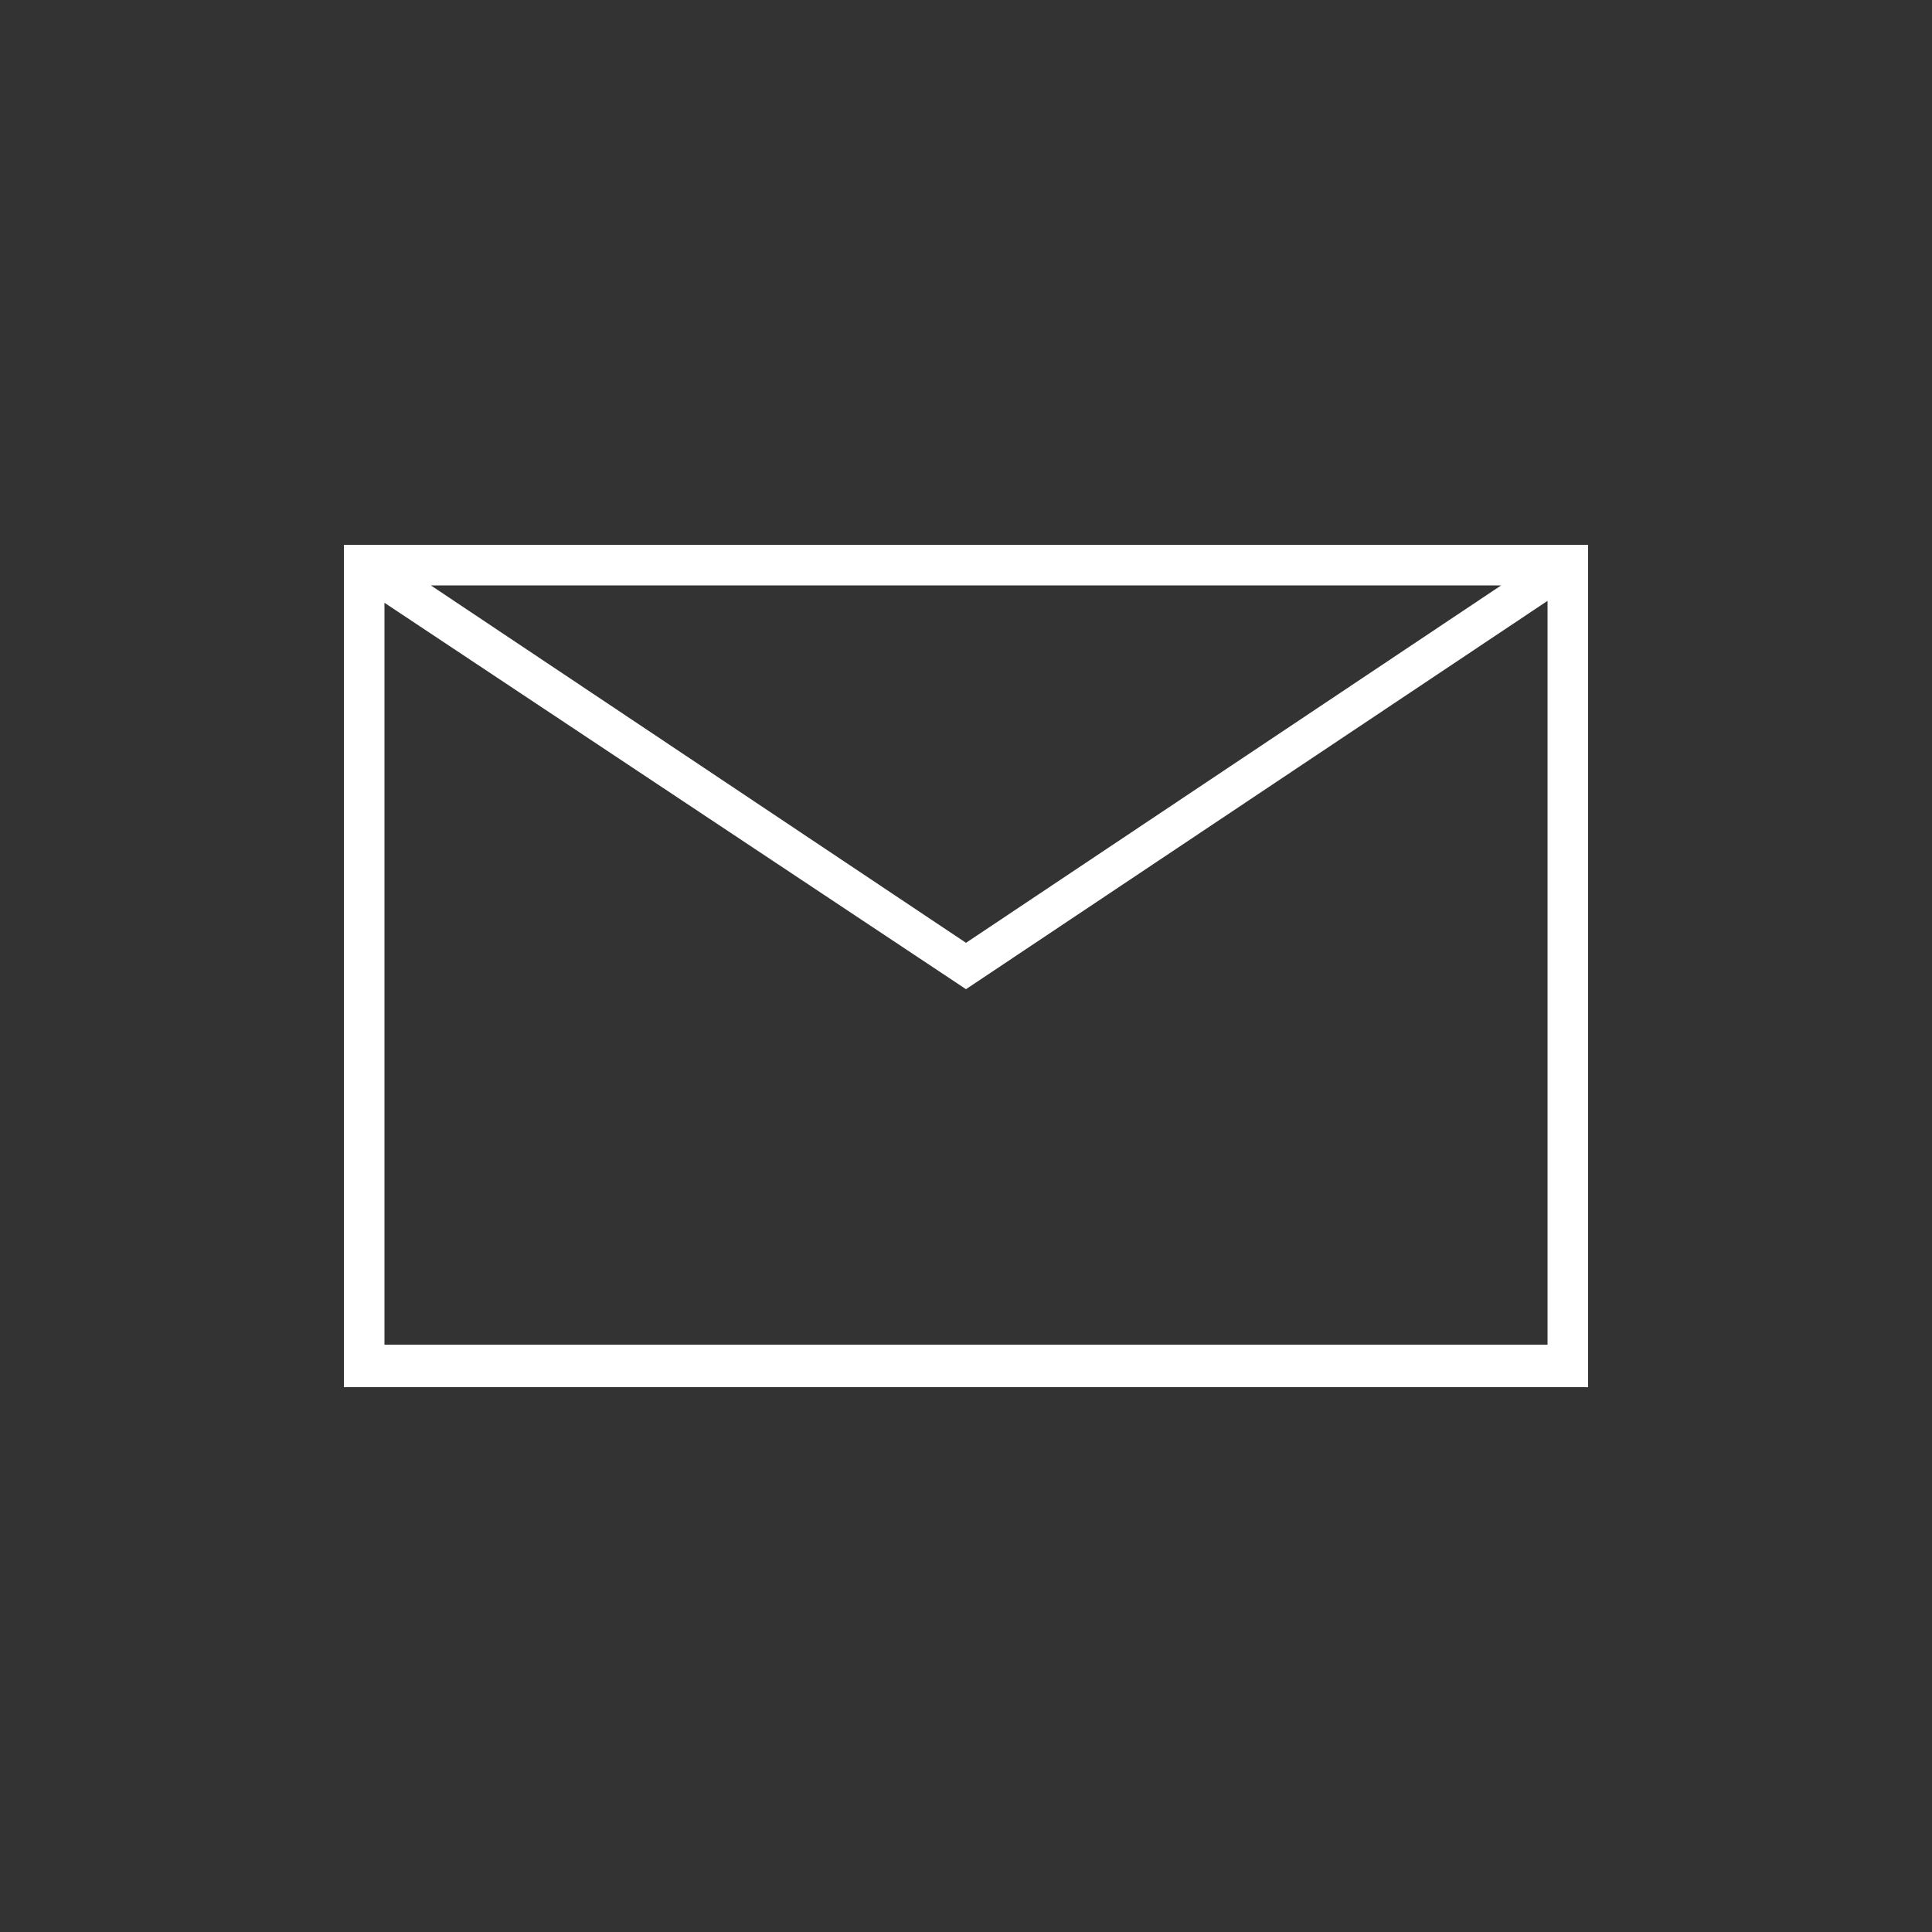 <svg xmlns:xlink="http://www.w3.org/1999/xlink" xmlns="http://www.w3.org/2000/svg" viewBox="0 0 100 100" id="1436024072" class="svg u_1436024072" data-icon-name="li-envelope" width="100"  height="100" ><rect x="0" y="0" width="100" height="100" fill="#333333" stroke="none"/> <path d="M17.8,28.2v43.6h64.4V28.2H17.8z M77.7,30.3L50,48.8L22.3,30.3H77.7z M19.9,69.7V31.2L50,51.2l30.1-20.1v38.5H19.9z" id="1814031491" fill="#FFFFFF"></path> 
</svg>
